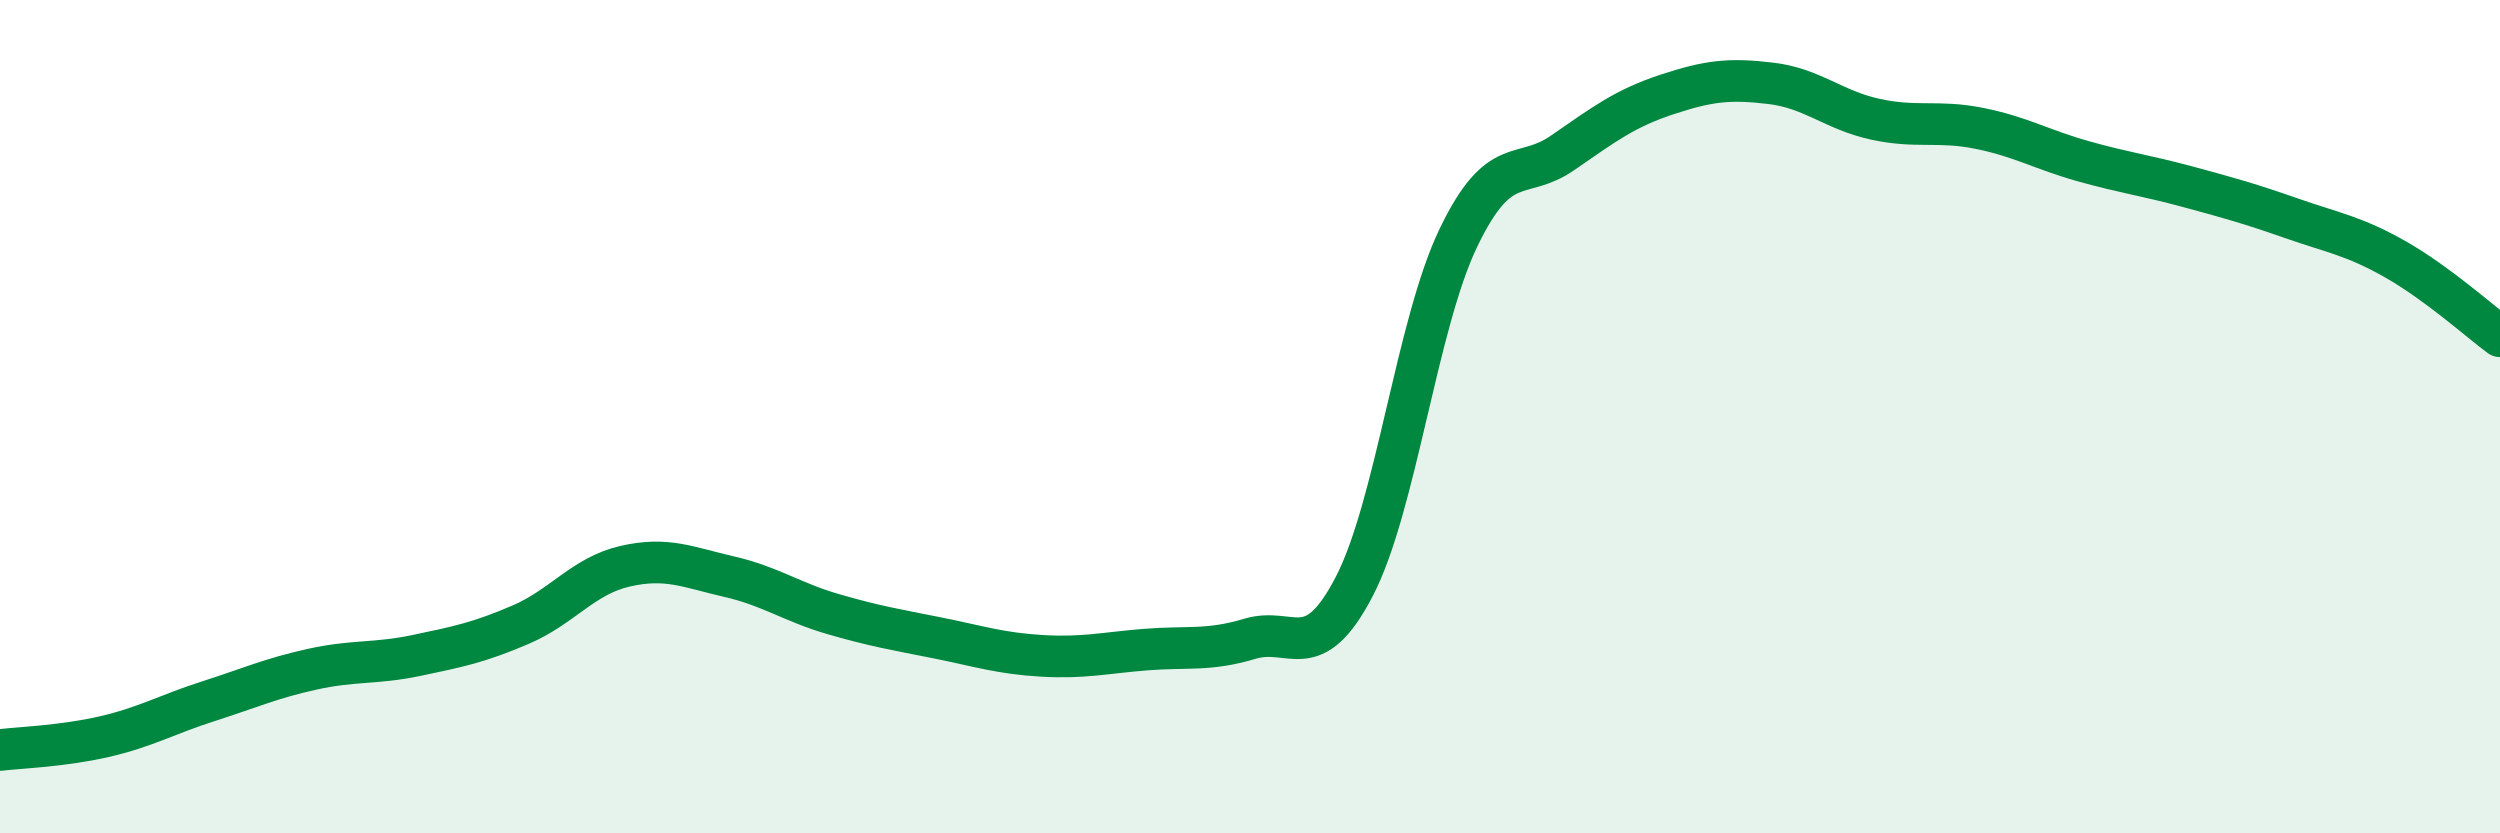 
    <svg width="60" height="20" viewBox="0 0 60 20" xmlns="http://www.w3.org/2000/svg">
      <path
        d="M 0,18 C 0.5,17.94 1.5,17.91 2.5,17.68 C 3.5,17.45 4,17.15 5,16.83 C 6,16.51 6.5,16.28 7.5,16.06 C 8.5,15.84 9,15.94 10,15.73 C 11,15.52 11.5,15.42 12.5,14.99 C 13.5,14.56 14,13.82 15,13.59 C 16,13.36 16.5,13.61 17.5,13.84 C 18.5,14.07 19,14.45 20,14.74 C 21,15.03 21.5,15.11 22.5,15.31 C 23.5,15.51 24,15.68 25,15.74 C 26,15.8 26.5,15.67 27.5,15.59 C 28.5,15.51 29,15.63 30,15.33 C 31,15.03 31.5,16 32.5,14.08 C 33.5,12.16 34,7.79 35,5.71 C 36,3.63 36.5,4.36 37.5,3.67 C 38.5,2.98 39,2.6 40,2.27 C 41,1.94 41.5,1.88 42.5,2 C 43.5,2.12 44,2.64 45,2.86 C 46,3.08 46.5,2.88 47.5,3.08 C 48.5,3.28 49,3.59 50,3.87 C 51,4.15 51.5,4.21 52.5,4.48 C 53.5,4.75 54,4.89 55,5.24 C 56,5.59 56.5,5.66 57.5,6.23 C 58.5,6.8 59.5,7.7 60,8.07L60 20L0 20Z"
        fill="#008740"
        opacity="0.1"
        stroke-linecap="round"
        stroke-linejoin="round"
      />
      <path
        d="M 0,18 C 0.5,17.94 1.5,17.91 2.5,17.68 C 3.5,17.45 4,17.15 5,16.83 C 6,16.51 6.5,16.28 7.5,16.06 C 8.5,15.84 9,15.94 10,15.73 C 11,15.52 11.5,15.42 12.5,14.99 C 13.5,14.56 14,13.82 15,13.59 C 16,13.36 16.5,13.61 17.5,13.84 C 18.5,14.07 19,14.45 20,14.74 C 21,15.03 21.5,15.11 22.5,15.31 C 23.5,15.51 24,15.68 25,15.74 C 26,15.8 26.5,15.67 27.5,15.59 C 28.5,15.51 29,15.63 30,15.33 C 31,15.03 31.5,16 32.5,14.08 C 33.5,12.16 34,7.79 35,5.71 C 36,3.63 36.5,4.36 37.5,3.67 C 38.5,2.98 39,2.6 40,2.27 C 41,1.94 41.5,1.88 42.5,2 C 43.5,2.12 44,2.64 45,2.86 C 46,3.08 46.5,2.88 47.5,3.08 C 48.5,3.28 49,3.59 50,3.87 C 51,4.15 51.5,4.21 52.5,4.48 C 53.5,4.75 54,4.89 55,5.24 C 56,5.59 56.5,5.66 57.5,6.23 C 58.5,6.8 59.5,7.7 60,8.07"
        stroke="#008740"
        stroke-width="1"
        fill="none"
        stroke-linecap="round"
        stroke-linejoin="round"
      />
    </svg>
  